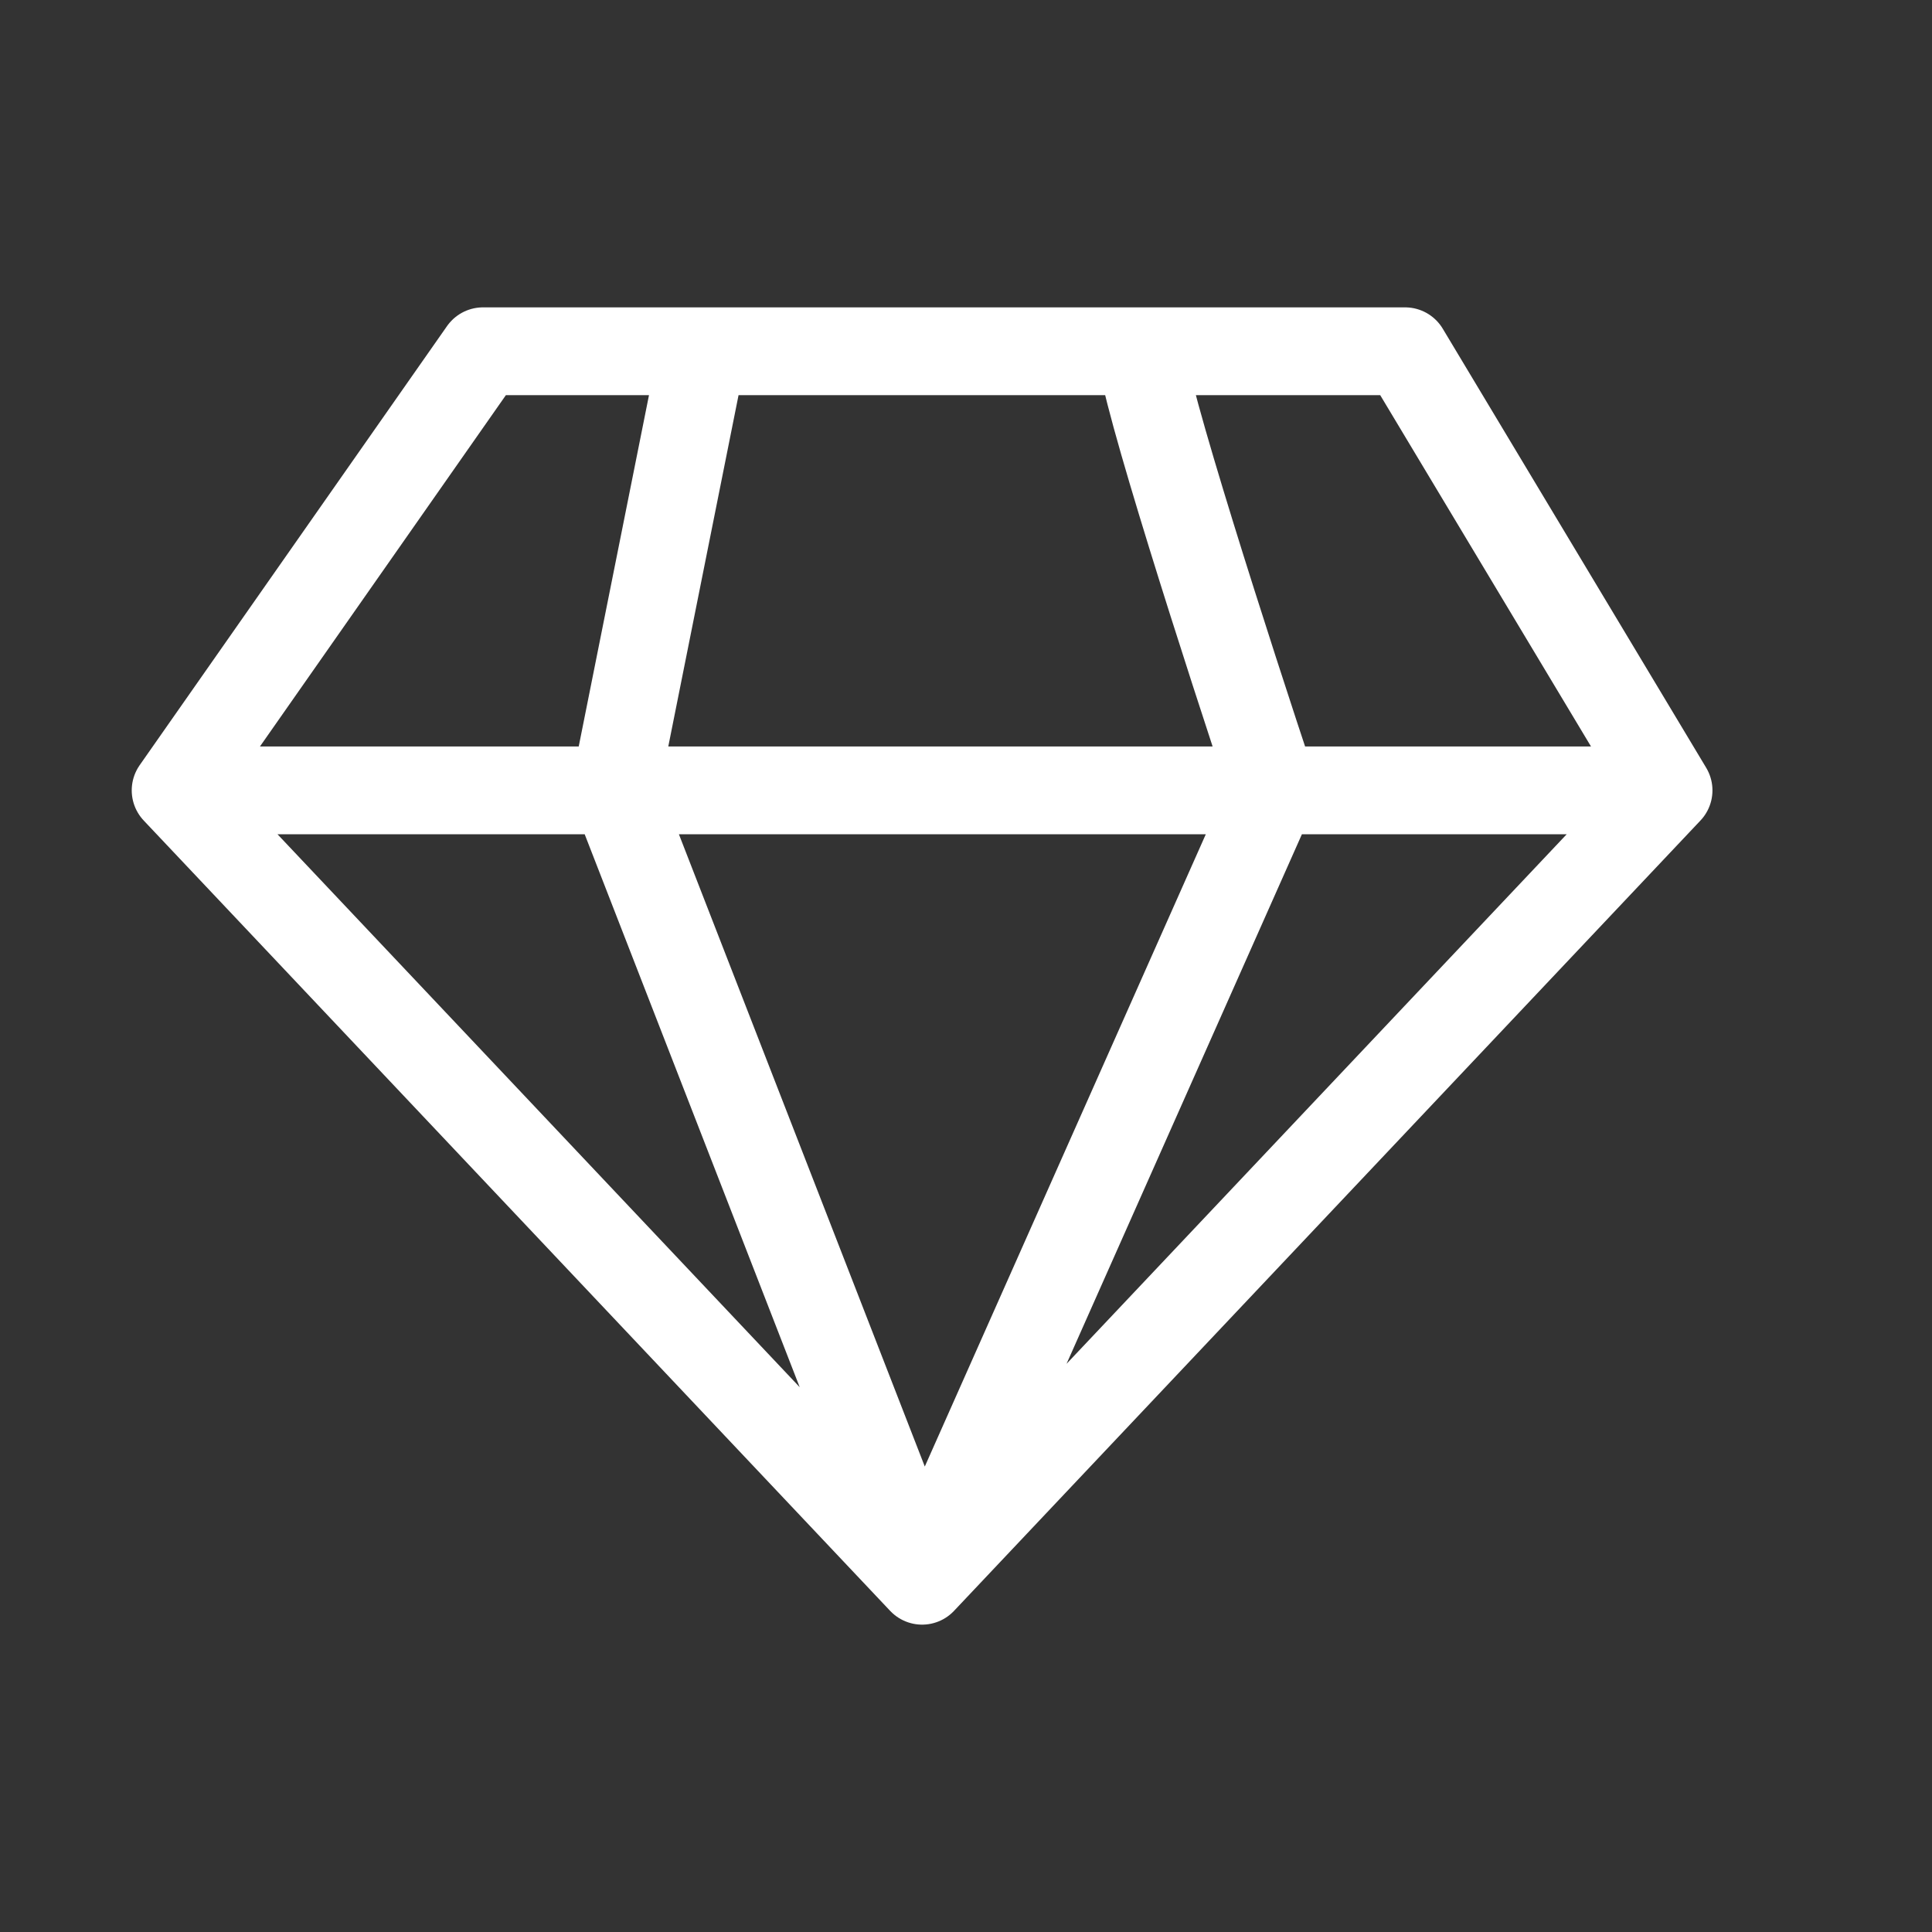 <svg width="22" height="22" viewBox="0 0 22 22" fill="none" xmlns="http://www.w3.org/2000/svg">
<rect x="0" y="0" width="22" height="22" fill="#333333" stroke="none"/>
<path d="M19 9L10.5 18M19 9L16 4H13M19 9H14.5M2 9L10.5 18M2 9L5.5 4H8M2 9H7M10.5 18L14.5 9M10.5 18L7 9M13 4C13 4.4 14 7.5 14.5 9M13 4H8M14.5 9H7M7 9L8 4" stroke="white" stroke-miterlimit="10" stroke-linecap="round" stroke-linejoin="round"/>
</svg>
